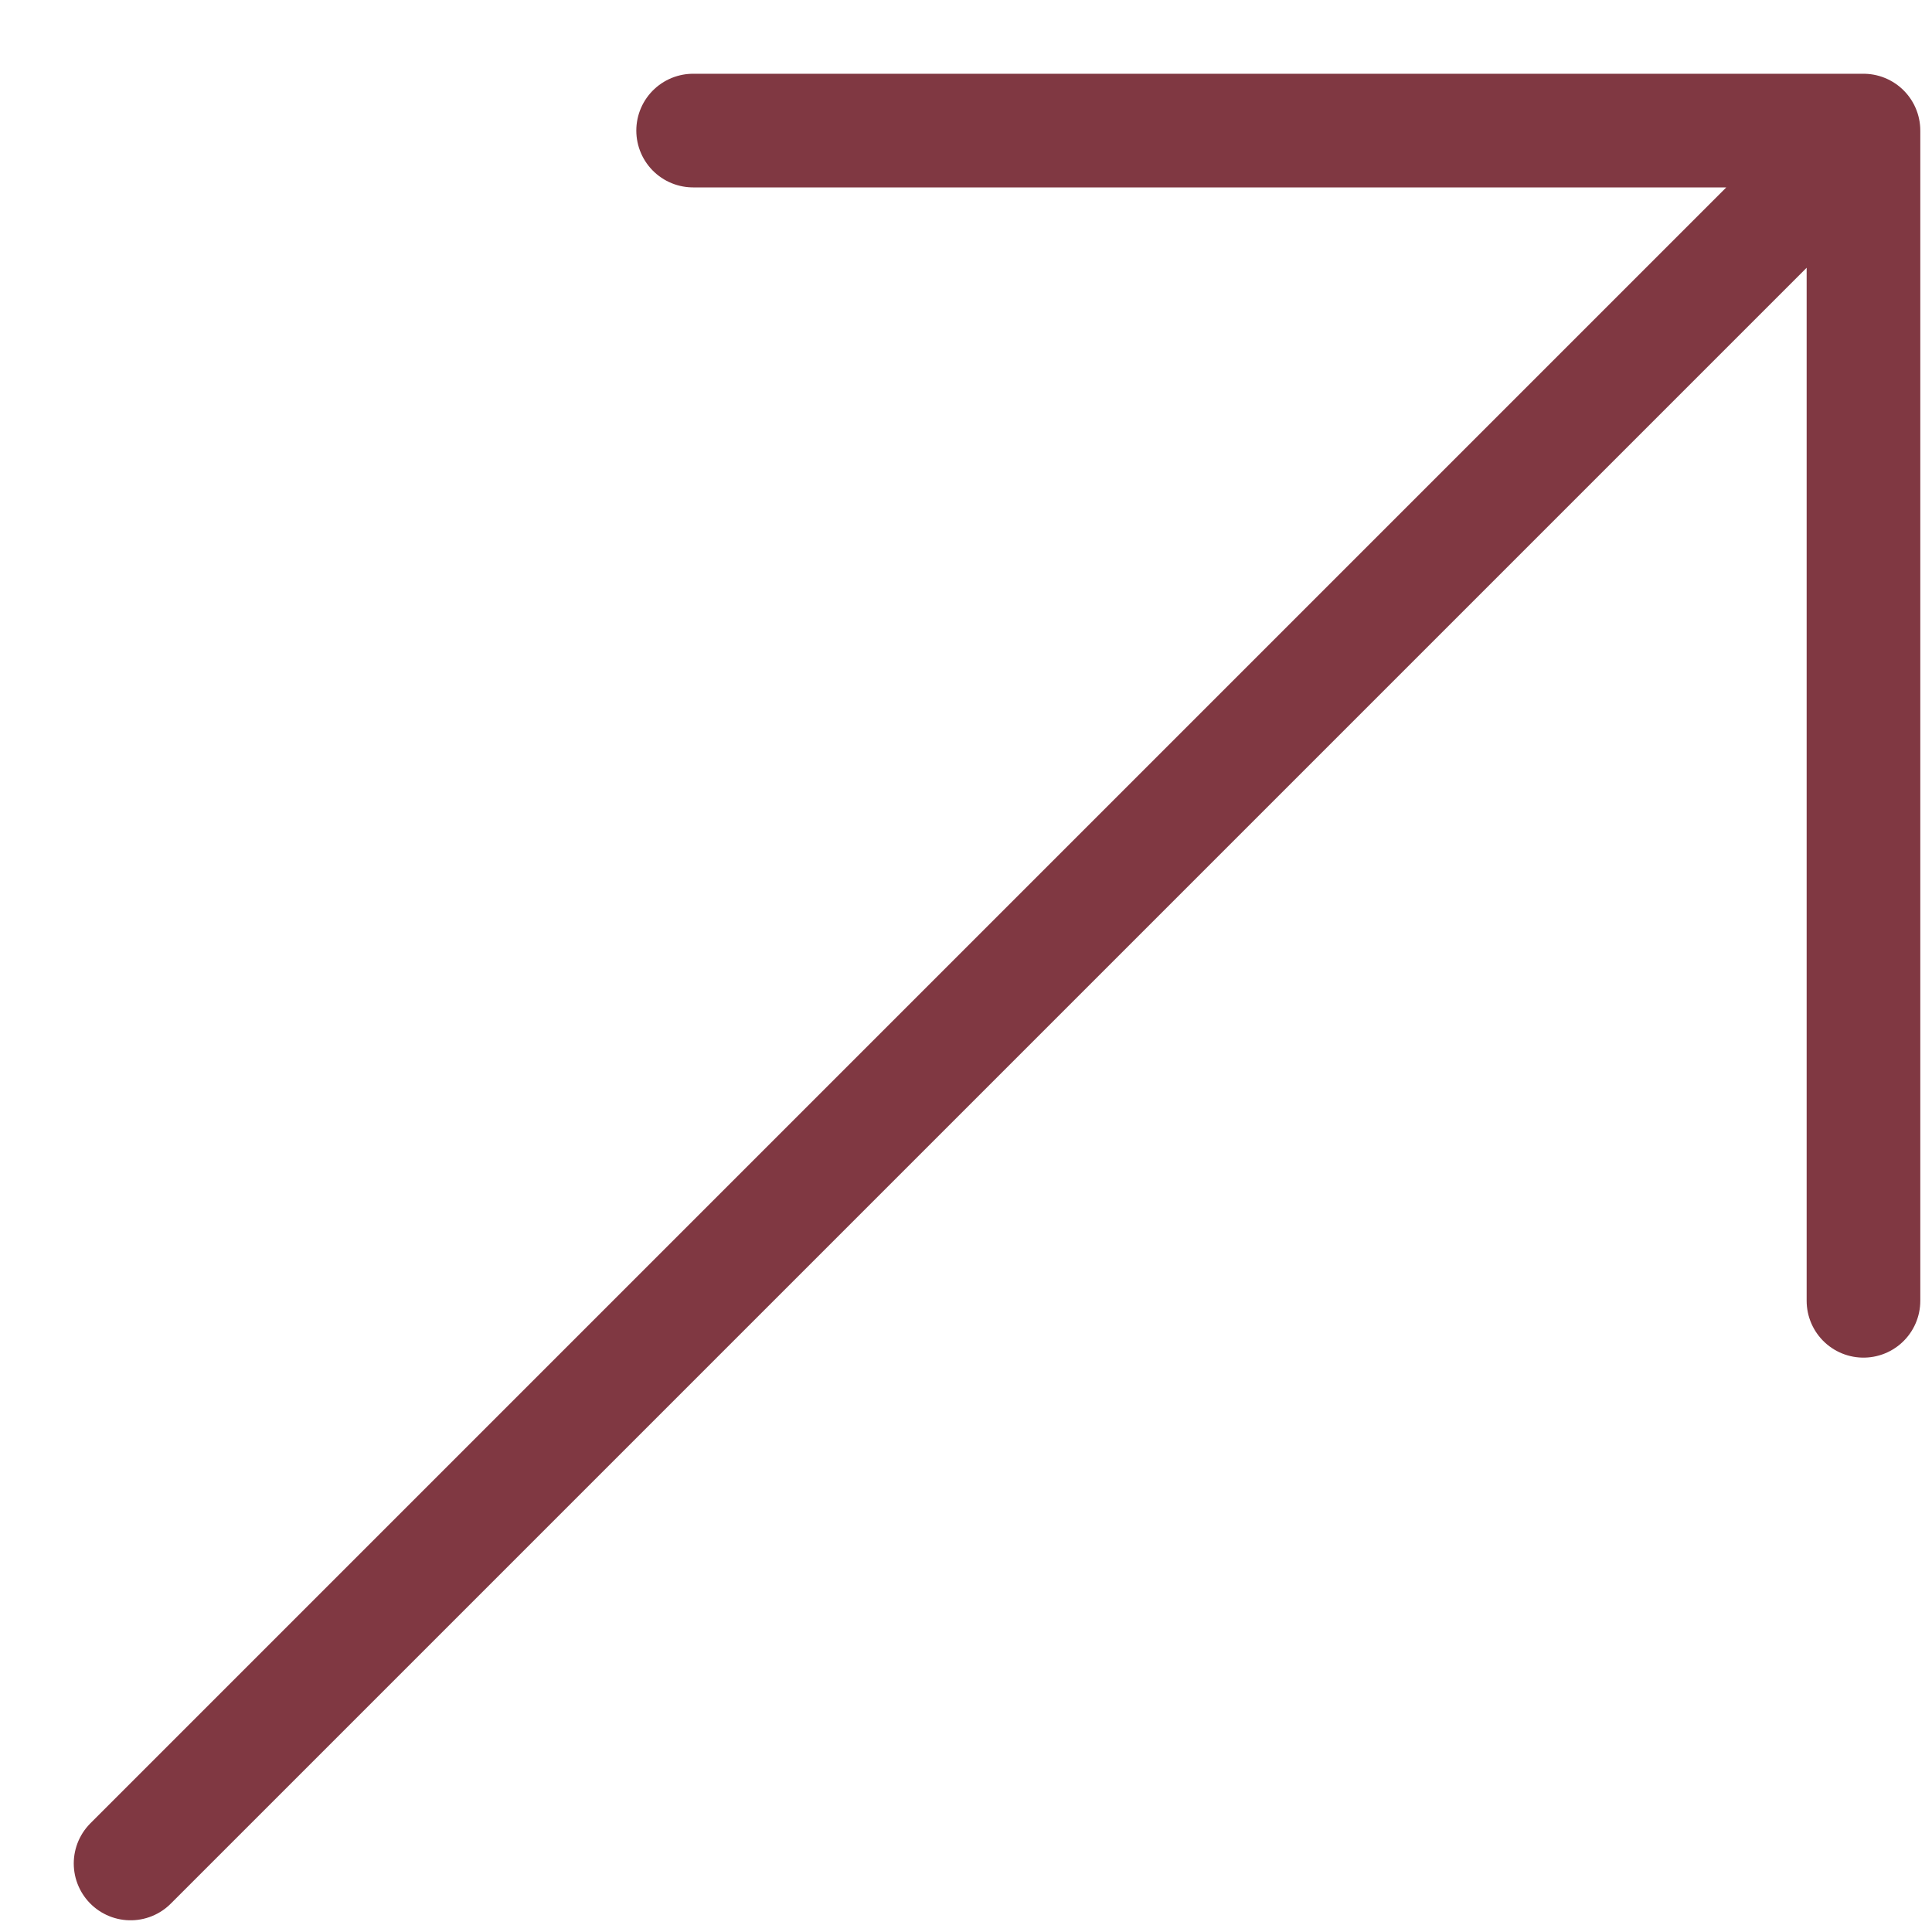 <?xml version="1.0" encoding="UTF-8"?> <svg xmlns="http://www.w3.org/2000/svg" width="17" height="17" viewBox="0 0 17 17" fill="none"><path d="M1.149 16.397L16.397 1.149M16.397 1.149L6.099 1.149M16.397 1.149L16.397 11.446" stroke="#803842" stroke-linecap="round" stroke-linejoin="bevel"></path></svg> 